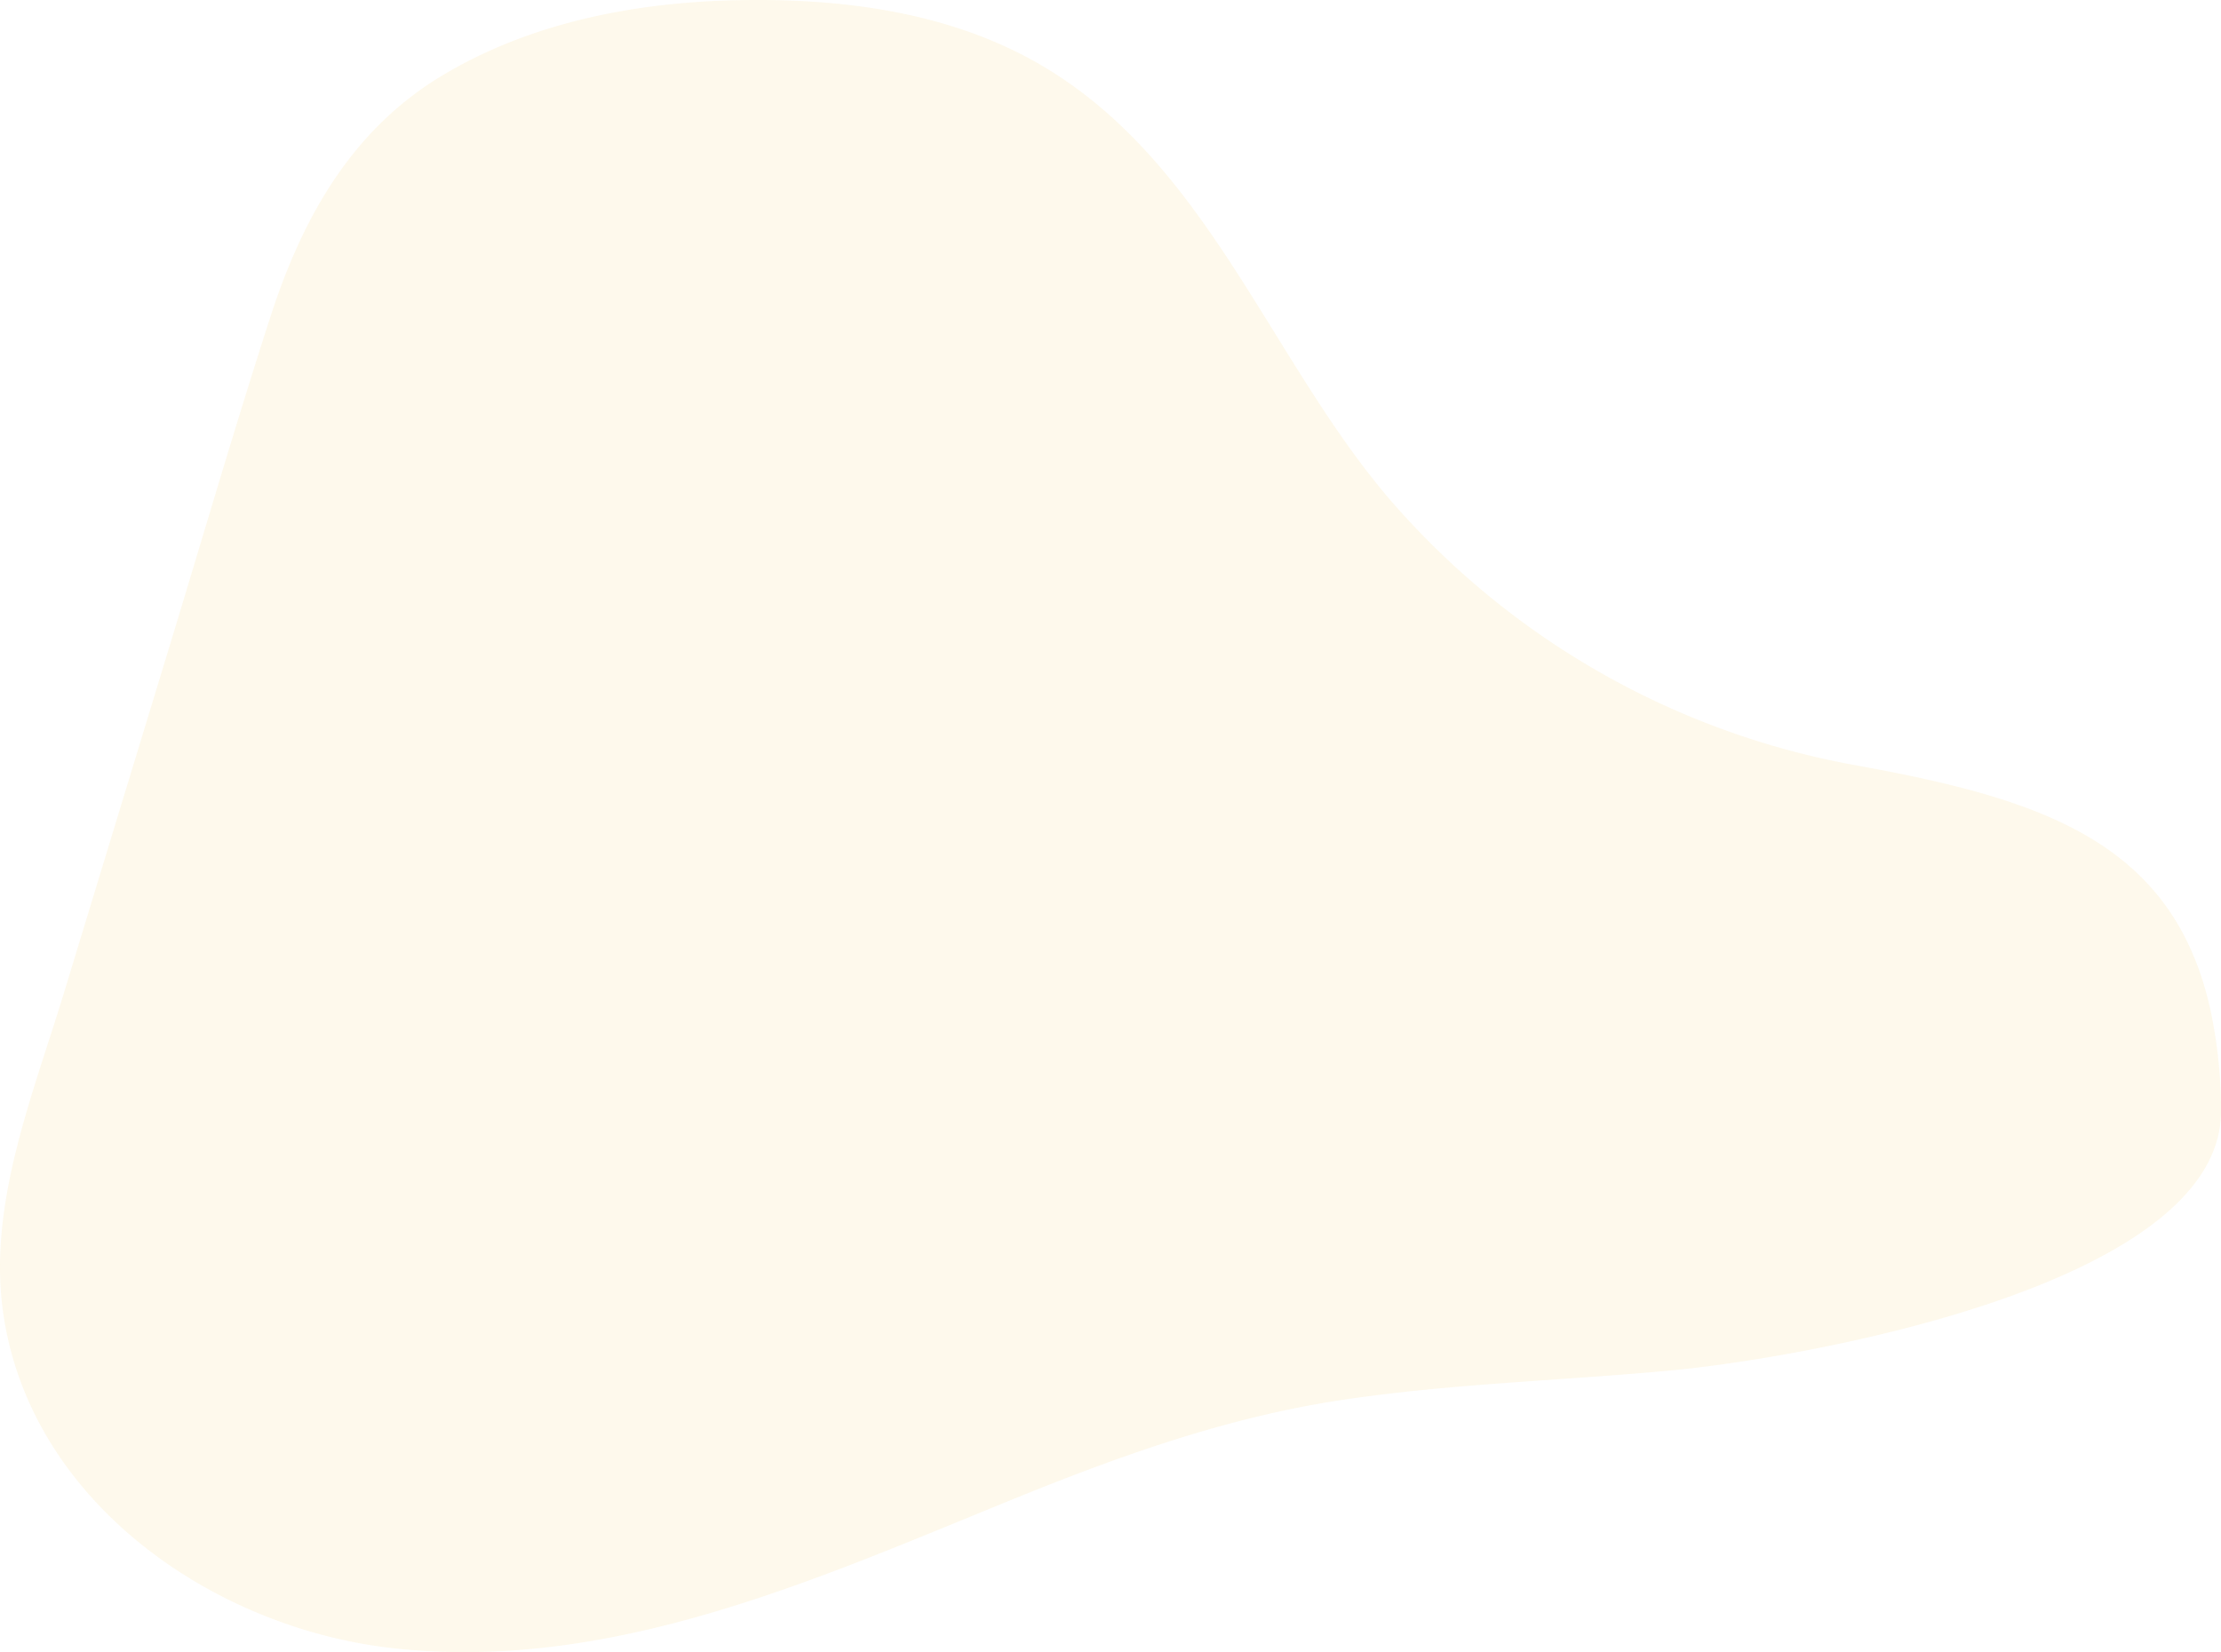 <svg xmlns="http://www.w3.org/2000/svg" xmlns:xlink="http://www.w3.org/1999/xlink" width="171.519" height="127.619" viewBox="0 0 171.519 127.619">
  <defs>
    <clipPath id="clip-path">
      <rect id="Rectangle_1922" data-name="Rectangle 1922" width="171.519" height="127.619" fill="none"/>
    </clipPath>
  </defs>
  <g id="Group_5393" data-name="Group 5393" transform="translate(0)" opacity="0.111">
    <g id="Group_5392" data-name="Group 5392" transform="translate(0)" clip-path="url(#clip-path)">
      <path id="Path_14515" data-name="Path 14515" d="M170.628,77.682c-2.986-12.8-13.212-16.016-27.414-18.584a62.1,62.1,0,0,1-36.106-20.773c-9.533-11.3-14.352-27.048-28.274-34.148C72.032.709,64.165-.165,56.612.024,48.833.218,40.844,1.8,34.113,5.858c-7,4.219-10.779,11.041-13.221,18.588C18.09,33.1,15.557,41.851,12.9,50.554Q8.9,63.686,4.9,76.821C2.529,84.6-.9,92.947.219,101.222c1.986,14.661,16.112,24.522,30.108,26.091,16.742,1.876,32.49-5.219,47.61-11.387,8.3-3.385,16.7-6.426,25.6-7.771,8.505-1.286,17.116-1.5,25.669-2.311,9.543-.9,42.512-6.466,42.318-20.146a37.715,37.715,0,0,0-.891-8.015" transform="translate(0 0)" fill="#f5c84e"/>
    </g>
  </g>
</svg>
